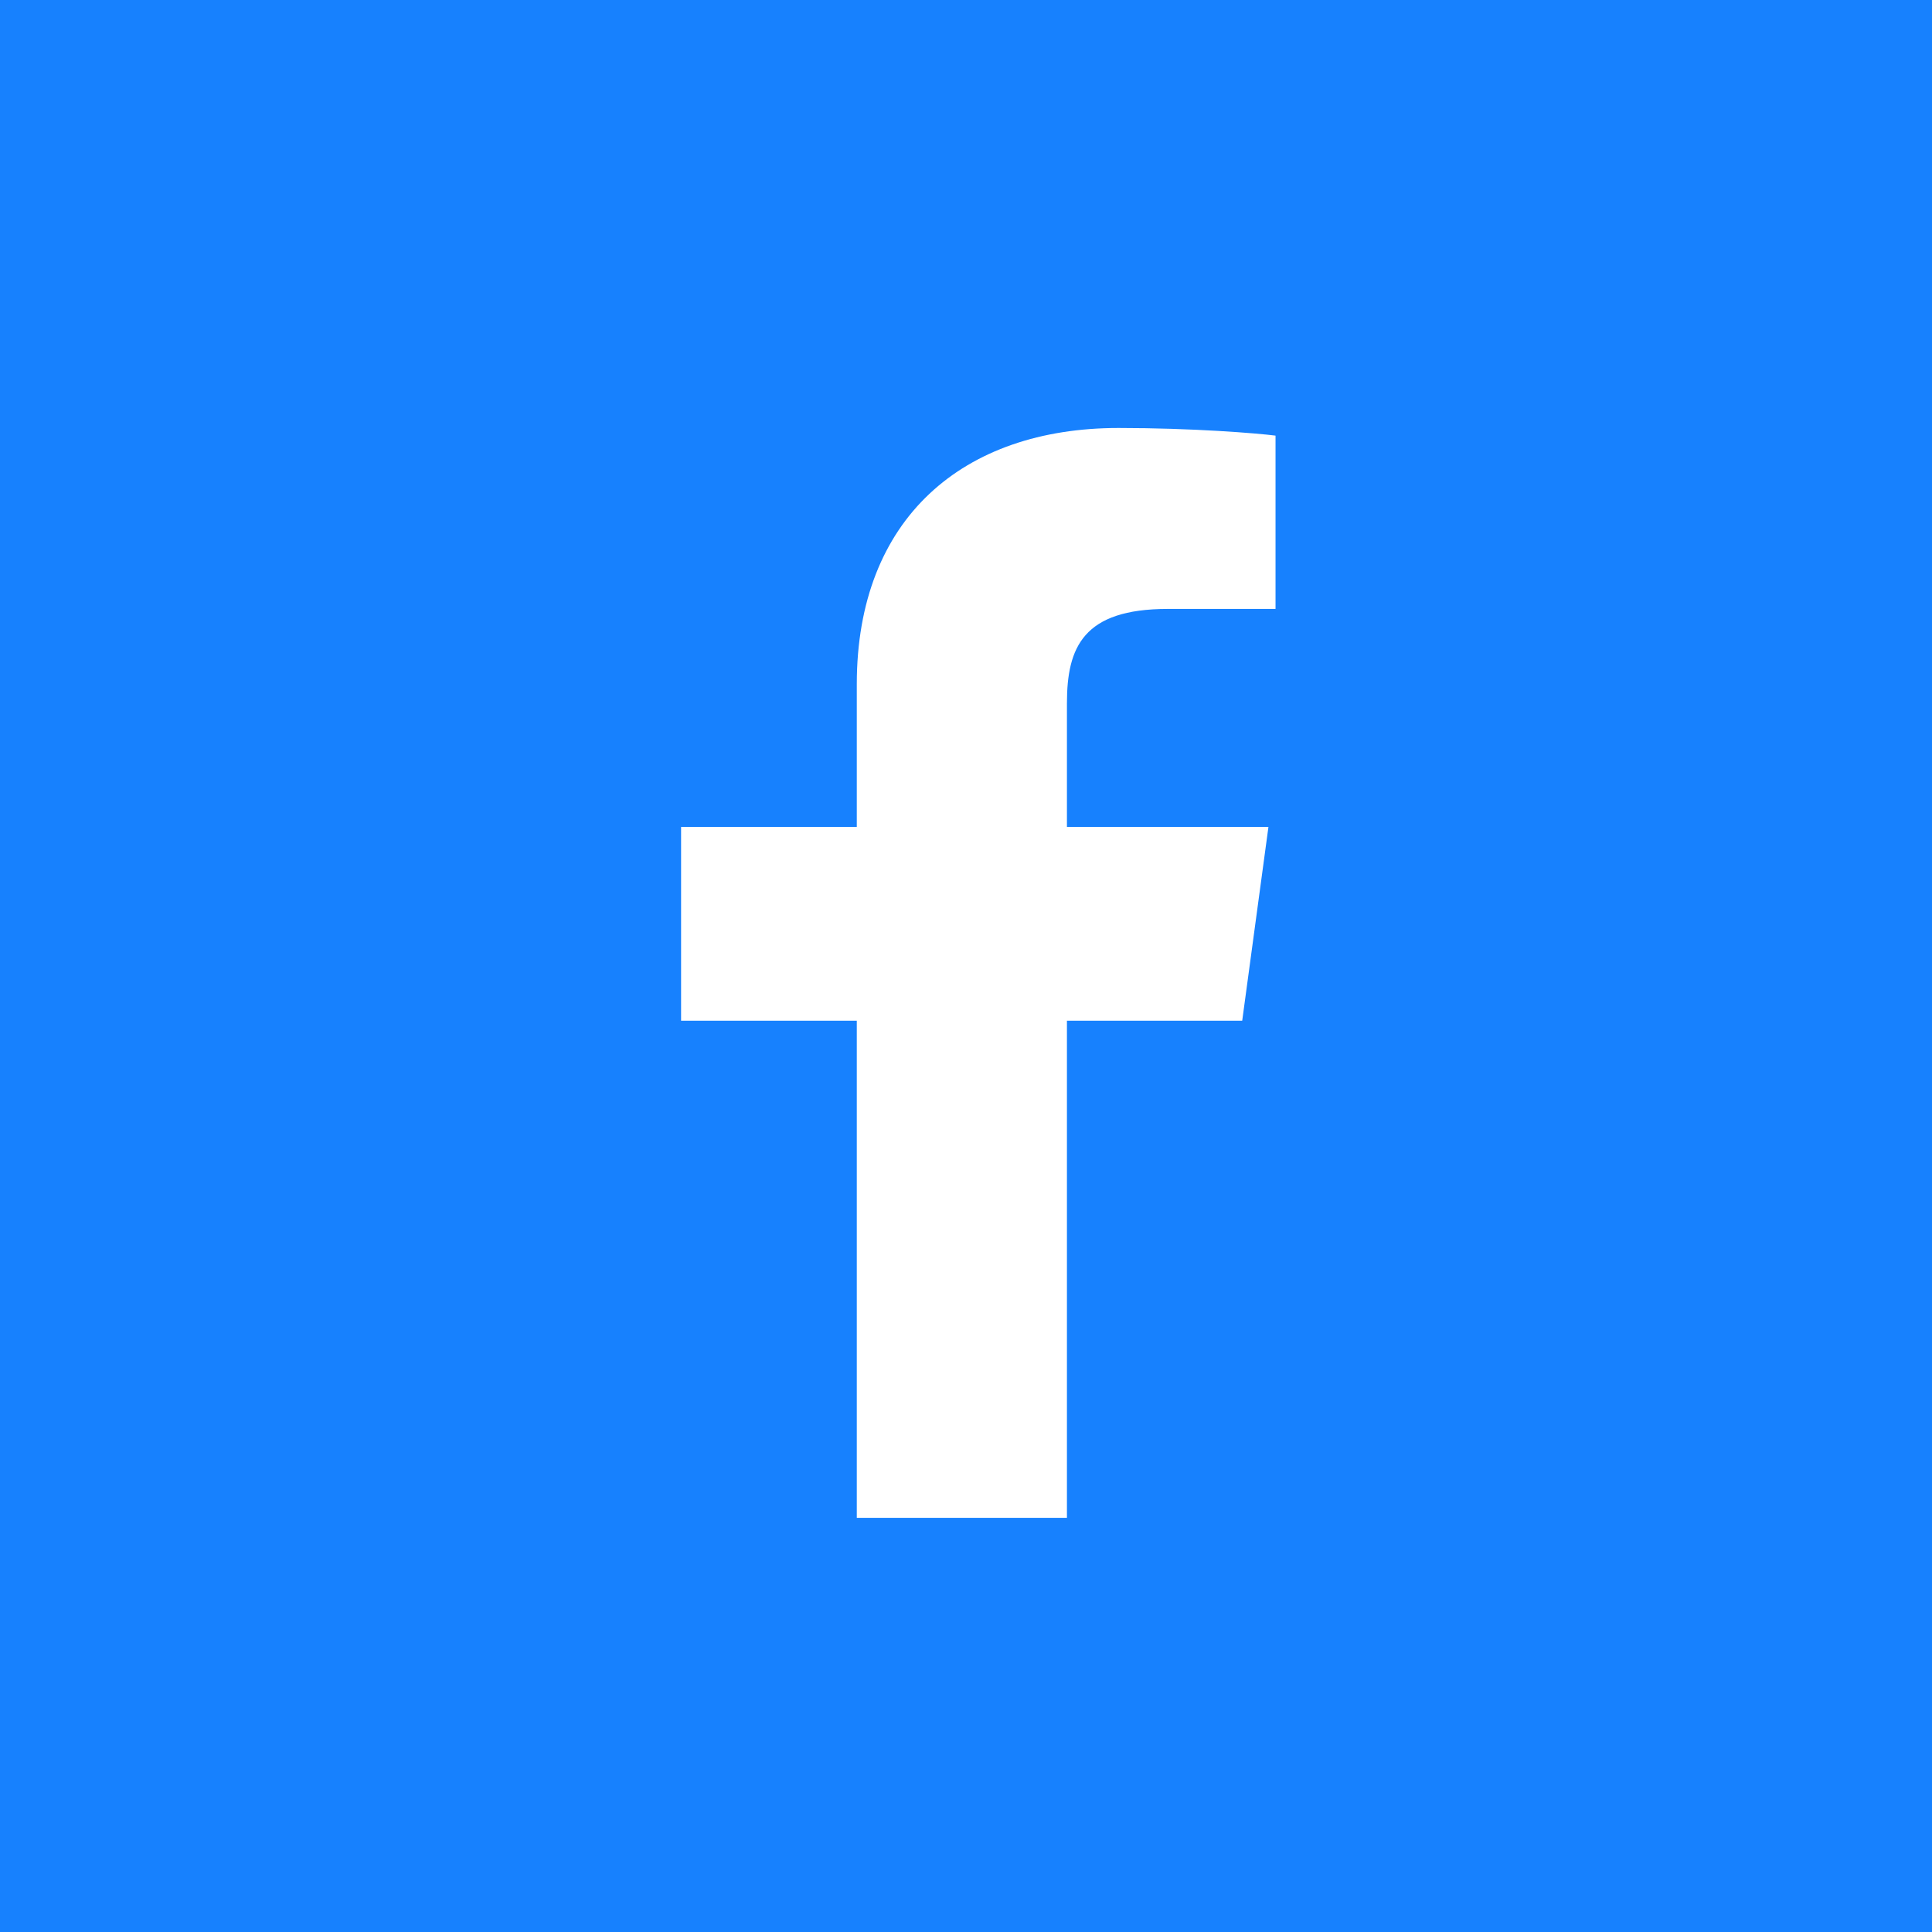 <svg width="61" height="61" viewBox="0 0 61 61" fill="none" xmlns="http://www.w3.org/2000/svg">
<rect x="0" y="0" width="61" height="61" fill="#333333" stroke="none"/>
<g clip-path="url(#clip0_2543_11902)">
<rect width="61" height="61" fill="#1781FE"/>
<rect width="61.447" height="61.447" rx="30.724" fill="#1781FE"/>
<path d="M33.687 47.923V32.227H39.221L40.049 26.11H33.687V22.204C33.687 20.433 34.203 19.226 36.871 19.226L40.273 19.225V13.754C39.685 13.679 37.665 13.513 35.316 13.513C30.41 13.513 27.052 16.363 27.052 21.599V26.11H21.504V32.227H27.052V47.923H33.687V47.923Z" fill="white"/>
</g>
<defs>
<clipPath id="clip0_2543_11902">
<rect width="61" height="61" fill="white"/>
</clipPath>
</defs>
</svg>
